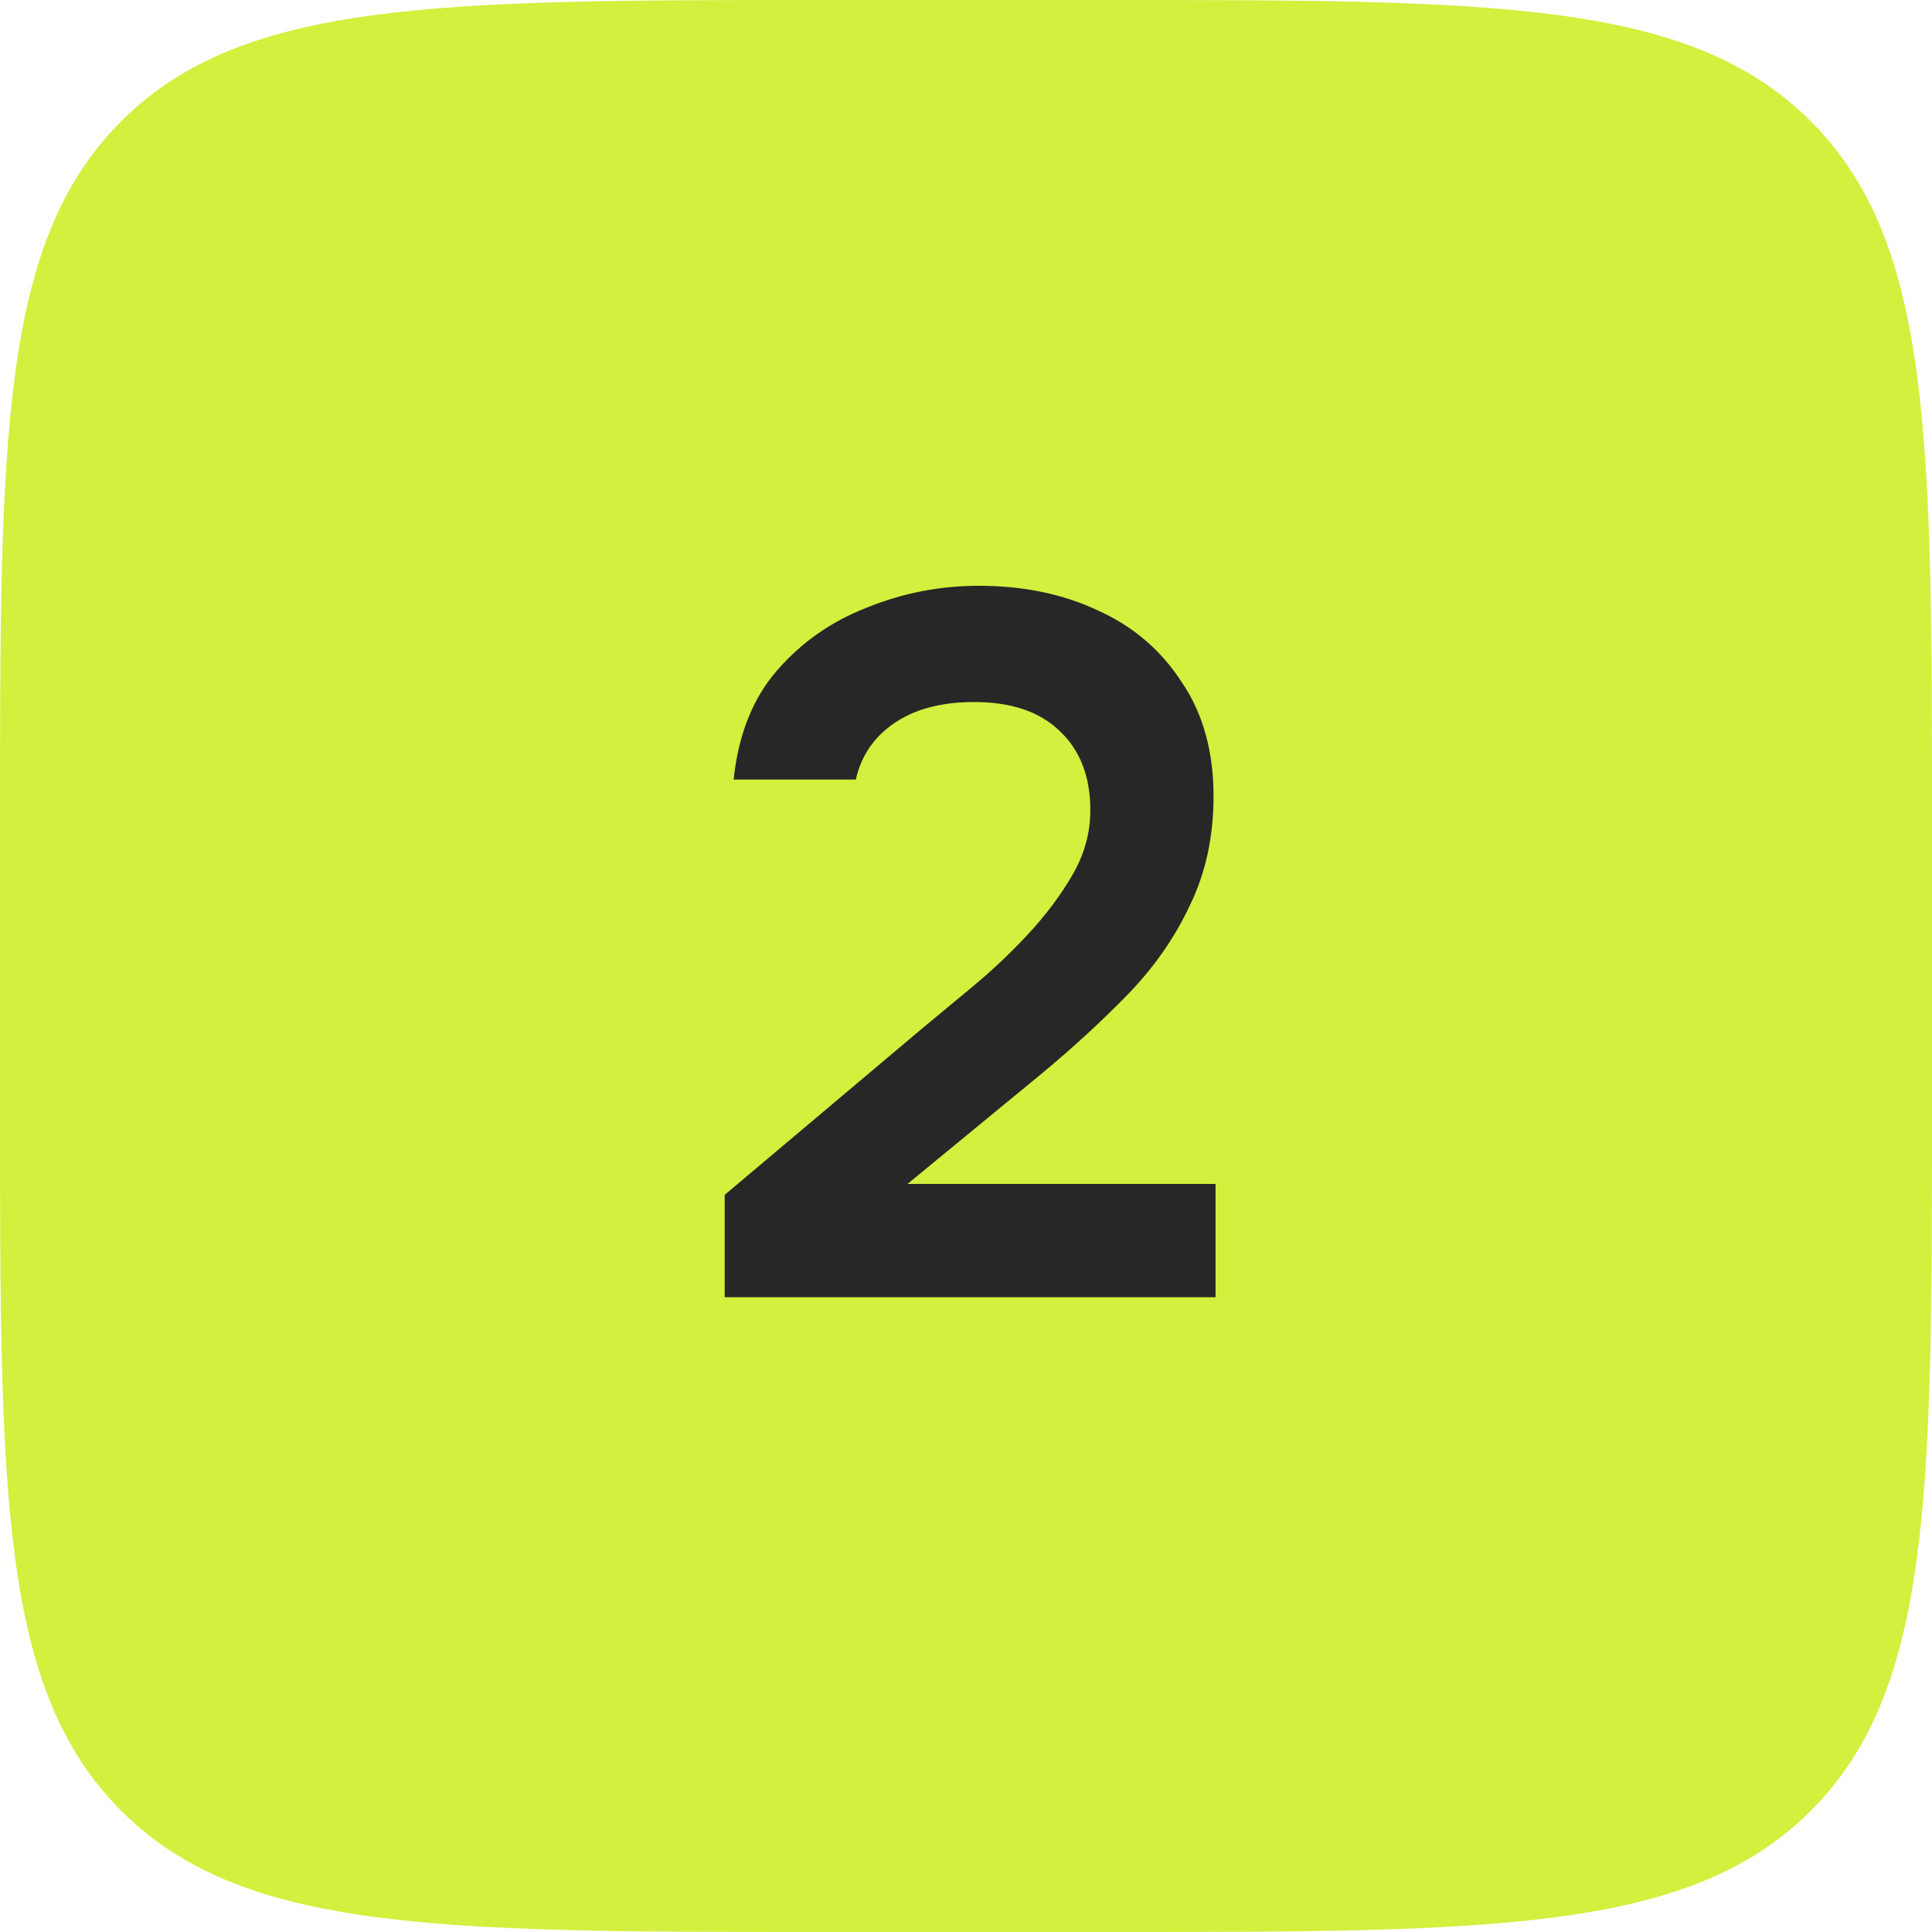 <?xml version="1.0" encoding="UTF-8"?> <svg xmlns="http://www.w3.org/2000/svg" width="70" height="70" viewBox="0 0 70 70" fill="none"><path d="M0 30C0 15.858 0 8.787 4.393 4.393C8.787 0 15.858 0 30 0H40C54.142 0 61.213 0 65.607 4.393C70 8.787 70 15.858 70 30V40C70 54.142 70 61.213 65.607 65.607C61.213 70 54.142 70 40 70H30C15.858 70 8.787 70 4.393 65.607C0 61.213 0 54.142 0 40V30Z" fill="#D4EF3D"></path><path d="M26.257 47V43.292L33.349 37.316C33.925 36.836 34.561 36.308 35.257 35.732C35.953 35.156 36.613 34.532 37.237 33.86C37.885 33.164 38.425 32.444 38.857 31.7C39.289 30.956 39.505 30.176 39.505 29.36C39.505 28.136 39.133 27.176 38.389 26.48C37.669 25.784 36.637 25.436 35.293 25.436C34.117 25.436 33.157 25.688 32.413 26.192C31.669 26.696 31.201 27.38 31.009 28.244H26.581C26.749 26.636 27.265 25.328 28.129 24.32C29.017 23.288 30.109 22.52 31.405 22.016C32.701 21.488 34.057 21.224 35.473 21.224C37.081 21.224 38.521 21.524 39.793 22.124C41.065 22.7 42.073 23.564 42.817 24.716C43.585 25.844 43.969 27.224 43.969 28.856C43.969 30.32 43.681 31.64 43.105 32.816C42.553 33.992 41.797 35.072 40.837 36.056C39.901 37.016 38.869 37.964 37.741 38.9L32.881 42.896H44.041V47H26.257Z" fill="#272727"></path></svg> 